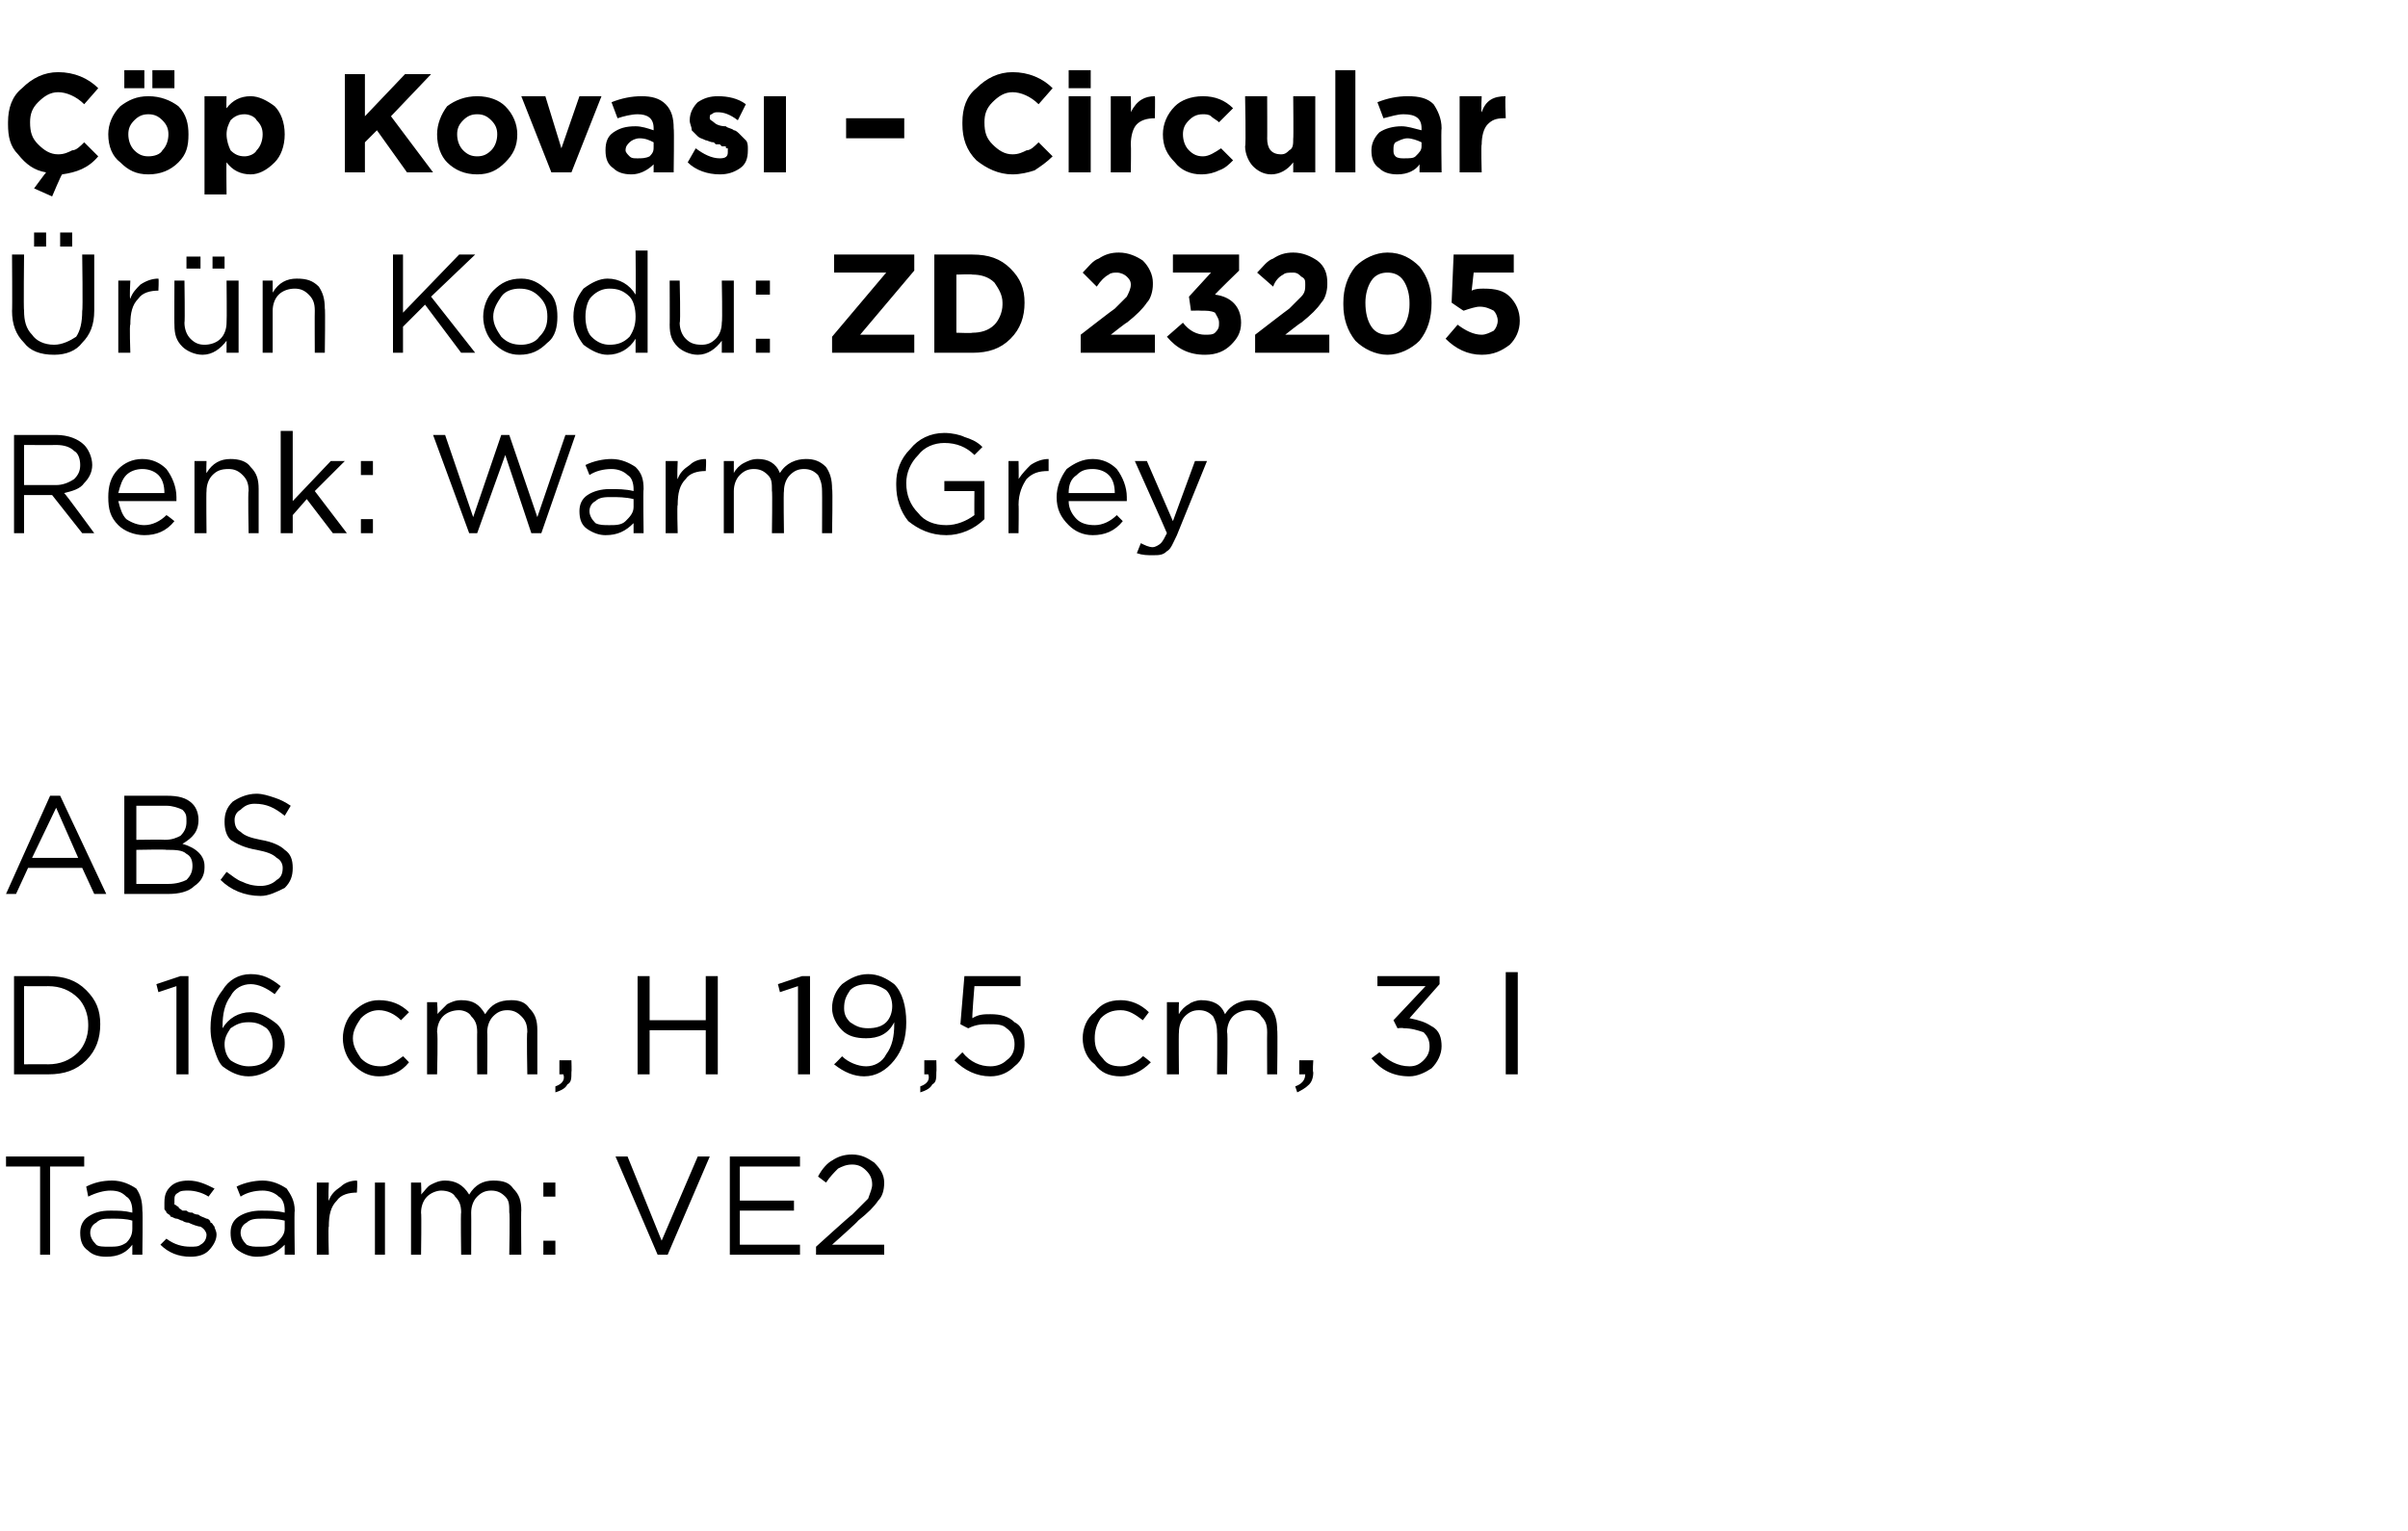 <?xml version="1.0" standalone="no"?><!DOCTYPE svg PUBLIC "-//W3C//DTD SVG 1.1//EN" "http://www.w3.org/Graphics/SVG/1.1/DTD/svg11.dtd"><svg xmlns="http://www.w3.org/2000/svg" version="1.1" width="120.1px" height="76.4px" viewBox="0 -3 120.1 76.4" style="top:-3px">  <desc>p Kovas – Circular r n Kodu: ZD 23205 Renk: Warm Grey ABS D 16 cm, H 19,5 cm, 3 l Tasar m: VE2</desc>  <defs/>  <g id="Polygon384258">    <path d="M 2 59.6 L 2 55.2 L 0.3 55.2 L 0.3 54.7 L 4.2 54.7 L 4.2 55.2 L 2.5 55.2 L 2.5 59.6 L 2 59.6 Z M 6.6 59.1 C 6.3 59.5 5.9 59.7 5.3 59.7 C 4.9 59.7 4.6 59.6 4.4 59.4 C 4.1 59.2 4 58.9 4 58.5 C 4 58.5 4 58.5 4 58.5 C 4 58.2 4.1 57.9 4.4 57.7 C 4.7 57.5 5 57.4 5.5 57.4 C 5.9 57.4 6.2 57.4 6.6 57.5 C 6.6 57.5 6.6 57.4 6.6 57.4 C 6.6 57.1 6.5 56.8 6.3 56.7 C 6.1 56.5 5.9 56.4 5.5 56.4 C 5.2 56.4 4.8 56.5 4.4 56.7 C 4.4 56.7 4.3 56.2 4.3 56.2 C 4.7 56 5.1 55.9 5.6 55.9 C 6.1 55.9 6.5 56.1 6.8 56.3 C 7 56.6 7.1 56.9 7.1 57.4 C 7.13 57.39 7.1 59.6 7.1 59.6 L 6.6 59.6 L 6.6 59.1 C 6.6 59.1 6.62 59.05 6.6 59.1 Z M 5.4 59.2 C 5.8 59.2 6 59.2 6.3 59 C 6.5 58.8 6.6 58.6 6.6 58.3 C 6.6 58.3 6.6 57.9 6.6 57.9 C 6.3 57.8 5.9 57.8 5.6 57.8 C 5.2 57.8 5 57.8 4.8 58 C 4.6 58.1 4.5 58.3 4.5 58.5 C 4.5 58.5 4.5 58.5 4.5 58.5 C 4.5 58.7 4.6 58.9 4.8 59.1 C 4.9 59.2 5.2 59.2 5.4 59.2 Z M 9.5 59.7 C 8.9 59.7 8.4 59.5 8 59.1 C 8 59.1 8.3 58.8 8.3 58.8 C 8.7 59.1 9.1 59.2 9.5 59.2 C 9.7 59.2 9.9 59.2 10 59.1 C 10.2 59 10.3 58.8 10.3 58.6 C 10.3 58.6 10.3 58.6 10.3 58.6 C 10.3 58.5 10.2 58.3 10 58.2 C 9.9 58.2 9.6 58.1 9.4 58 C 9.2 58 9.1 57.9 9.1 57.9 C 9 57.9 8.9 57.8 8.8 57.8 C 8.7 57.8 8.6 57.7 8.5 57.7 C 8.5 57.6 8.4 57.6 8.3 57.5 C 8.3 57.4 8.2 57.4 8.2 57.3 C 8.2 57.2 8.2 57.1 8.2 57 C 8.2 57 8.2 57 8.2 57 C 8.2 56.6 8.3 56.4 8.5 56.2 C 8.7 56 9 55.9 9.4 55.9 C 9.9 55.9 10.3 56.1 10.7 56.3 C 10.7 56.3 10.4 56.7 10.4 56.7 C 10.1 56.5 9.7 56.4 9.4 56.4 C 9.2 56.4 9 56.4 8.9 56.5 C 8.7 56.6 8.7 56.7 8.7 56.9 C 8.7 56.9 8.7 56.9 8.7 56.9 C 8.7 57 8.7 57 8.7 57.1 C 8.8 57.1 8.8 57.2 8.9 57.2 C 8.9 57.3 9 57.3 9.1 57.4 C 9.2 57.4 9.3 57.4 9.3 57.4 C 9.4 57.5 9.5 57.5 9.6 57.5 C 9.7 57.6 9.9 57.6 9.9 57.6 C 10 57.7 10.1 57.7 10.3 57.8 C 10.4 57.8 10.5 57.9 10.5 58 C 10.6 58 10.6 58.1 10.7 58.2 C 10.7 58.3 10.8 58.4 10.8 58.6 C 10.8 58.6 10.8 58.6 10.8 58.6 C 10.8 58.9 10.6 59.2 10.4 59.4 C 10.2 59.6 9.9 59.7 9.5 59.7 Z M 14.2 59.1 C 13.8 59.5 13.4 59.7 12.8 59.7 C 12.5 59.7 12.2 59.6 11.9 59.4 C 11.6 59.2 11.5 58.9 11.5 58.5 C 11.5 58.5 11.5 58.5 11.5 58.5 C 11.5 58.2 11.6 57.9 11.9 57.7 C 12.2 57.5 12.6 57.4 13 57.4 C 13.4 57.4 13.8 57.4 14.2 57.5 C 14.2 57.5 14.2 57.4 14.2 57.4 C 14.2 57.1 14.1 56.8 13.9 56.7 C 13.7 56.5 13.4 56.4 13.1 56.4 C 12.7 56.4 12.3 56.5 12 56.7 C 12 56.7 11.8 56.2 11.8 56.2 C 12.2 56 12.7 55.9 13.1 55.9 C 13.6 55.9 14 56.1 14.3 56.3 C 14.5 56.6 14.7 56.9 14.7 57.4 C 14.67 57.39 14.7 59.6 14.7 59.6 L 14.2 59.6 L 14.2 59.1 C 14.2 59.1 14.15 59.05 14.2 59.1 Z M 12.9 59.2 C 13.3 59.2 13.6 59.2 13.8 59 C 14 58.8 14.2 58.6 14.2 58.3 C 14.2 58.3 14.2 57.9 14.2 57.9 C 13.8 57.8 13.4 57.8 13.1 57.8 C 12.8 57.8 12.5 57.8 12.3 58 C 12.1 58.1 12 58.3 12 58.5 C 12 58.5 12 58.5 12 58.5 C 12 58.7 12.1 58.9 12.3 59.1 C 12.5 59.2 12.7 59.2 12.9 59.2 Z M 15.8 59.6 L 15.8 56 L 16.4 56 C 16.4 56 16.36 56.93 16.4 56.9 C 16.5 56.6 16.7 56.4 17 56.2 C 17.2 56 17.5 55.9 17.8 55.9 C 17.84 55.92 17.8 56.5 17.8 56.5 C 17.8 56.5 17.79 56.5 17.8 56.5 C 17.4 56.5 17 56.6 16.8 56.9 C 16.5 57.2 16.4 57.6 16.4 58.2 C 16.36 58.16 16.4 59.6 16.4 59.6 L 15.8 59.6 Z M 18.7 59.6 L 18.7 56 L 19.2 56 L 19.2 59.6 L 18.7 59.6 Z M 20.5 59.6 L 20.5 56 L 21 56 C 21 56 21.03 56.59 21 56.6 C 21.2 56.4 21.3 56.2 21.5 56.1 C 21.7 56 21.9 55.9 22.2 55.9 C 22.7 55.9 23.1 56.1 23.4 56.6 C 23.7 56.1 24.1 55.9 24.6 55.9 C 25.1 55.9 25.4 56 25.6 56.3 C 25.9 56.6 26 56.9 26 57.4 C 25.98 57.36 26 59.6 26 59.6 L 25.4 59.6 C 25.4 59.6 25.44 57.49 25.4 57.5 C 25.4 57.1 25.4 56.9 25.2 56.7 C 25 56.5 24.8 56.4 24.5 56.4 C 24.2 56.4 24 56.5 23.8 56.7 C 23.6 56.9 23.5 57.2 23.5 57.5 C 23.51 57.51 23.5 59.6 23.5 59.6 L 23 59.6 C 23 59.6 22.97 57.47 23 57.5 C 23 57.1 22.9 56.9 22.7 56.7 C 22.6 56.5 22.3 56.4 22 56.4 C 21.8 56.4 21.5 56.5 21.3 56.7 C 21.1 56.9 21 57.2 21 57.5 C 21.03 57.53 21 59.6 21 59.6 L 20.5 59.6 Z M 27.1 56.7 L 27.1 56 L 27.7 56 L 27.7 56.7 L 27.1 56.7 Z M 27.1 59.6 L 27.1 58.9 L 27.7 58.9 L 27.7 59.6 L 27.1 59.6 Z M 32.8 59.6 L 30.7 54.7 L 31.3 54.7 L 33 58.9 L 34.8 54.7 L 35.4 54.7 L 33.3 59.6 L 32.8 59.6 Z M 36.4 59.6 L 36.4 54.7 L 39.9 54.7 L 39.9 55.2 L 36.9 55.2 L 36.9 56.9 L 39.6 56.9 L 39.6 57.4 L 36.9 57.4 L 36.9 59.1 L 39.9 59.1 L 39.9 59.6 L 36.4 59.6 Z M 40.7 59.6 L 40.7 59.2 C 40.7 59.2 42.46 57.6 42.5 57.6 C 42.8 57.3 43.1 57 43.3 56.8 C 43.4 56.5 43.5 56.3 43.5 56.1 C 43.5 55.8 43.4 55.6 43.2 55.4 C 43 55.2 42.8 55.1 42.5 55.1 C 42.2 55.1 42 55.2 41.8 55.3 C 41.6 55.5 41.4 55.7 41.2 56 C 41.2 56 40.8 55.7 40.8 55.7 C 41 55.3 41.3 55 41.5 54.9 C 41.8 54.7 42.1 54.6 42.5 54.6 C 43 54.6 43.3 54.8 43.6 55 C 43.9 55.3 44.1 55.6 44.1 56 C 44.1 56 44.1 56 44.1 56 C 44.1 56.4 44 56.7 43.8 56.9 C 43.6 57.2 43.3 57.5 42.8 57.9 C 42.82 57.93 41.5 59.1 41.5 59.1 L 44.1 59.1 L 44.1 59.6 L 40.7 59.6 Z " stroke="none" fill="#000"/>  </g>  <g id="Polygon384257">    <path d="M 0.7 50.6 L 0.7 45.7 C 0.7 45.7 2.39 45.7 2.4 45.7 C 3.2 45.7 3.8 45.9 4.3 46.4 C 4.8 46.9 5 47.4 5 48.1 C 5 48.1 5 48.1 5 48.1 C 5 48.8 4.8 49.4 4.3 49.9 C 3.8 50.4 3.2 50.6 2.4 50.6 C 2.39 50.6 0.7 50.6 0.7 50.6 Z M 2.4 46.2 C 2.39 46.21 1.2 46.2 1.2 46.2 L 1.2 50.1 C 1.2 50.1 2.39 50.09 2.4 50.1 C 3 50.1 3.5 49.9 3.9 49.5 C 4.2 49.2 4.4 48.7 4.4 48.2 C 4.4 48.2 4.4 48.1 4.4 48.1 C 4.4 47.6 4.2 47.1 3.9 46.8 C 3.5 46.4 3 46.2 2.4 46.2 Z M 8.8 50.6 L 8.8 46.2 L 7.9 46.5 L 7.8 46.1 L 9 45.7 L 9.4 45.7 L 9.4 50.6 L 8.8 50.6 Z M 12.4 50.7 C 11.9 50.7 11.5 50.5 11.1 50.2 C 10.9 50 10.8 49.7 10.7 49.4 C 10.6 49.1 10.5 48.8 10.5 48.3 C 10.5 48.3 10.5 48.3 10.5 48.3 C 10.5 47.5 10.7 46.9 11.1 46.4 C 11.4 45.9 11.9 45.6 12.5 45.6 C 13.1 45.6 13.5 45.8 14 46.2 C 14 46.2 13.7 46.6 13.7 46.6 C 13.3 46.3 12.9 46.1 12.5 46.1 C 12.1 46.1 11.7 46.3 11.5 46.7 C 11.2 47.1 11.1 47.6 11.1 48.2 C 11.1 48.2 11.1 48.3 11.1 48.3 C 11.4 47.8 11.9 47.5 12.5 47.5 C 12.9 47.5 13.3 47.7 13.7 48 C 14 48.2 14.2 48.6 14.2 49 C 14.2 49 14.2 49.1 14.2 49.1 C 14.2 49.5 14 49.9 13.7 50.2 C 13.3 50.5 12.9 50.7 12.4 50.7 Z M 12.4 50.2 C 12.8 50.2 13.1 50.1 13.3 49.9 C 13.5 49.7 13.6 49.4 13.6 49.1 C 13.6 49.1 13.6 49.1 13.6 49.1 C 13.6 48.8 13.5 48.5 13.3 48.3 C 13 48.1 12.8 48 12.4 48 C 12 48 11.8 48.1 11.5 48.3 C 11.3 48.6 11.2 48.8 11.2 49.1 C 11.2 49.1 11.2 49.1 11.2 49.1 C 11.2 49.4 11.3 49.7 11.5 49.9 C 11.8 50.1 12.1 50.2 12.4 50.2 Z M 20.4 50 C 20 50.5 19.5 50.7 18.9 50.7 C 18.4 50.7 18 50.5 17.6 50.1 C 17.3 49.8 17.1 49.3 17.1 48.8 C 17.1 48.8 17.1 48.8 17.1 48.8 C 17.1 48.3 17.3 47.8 17.6 47.5 C 18 47.1 18.4 46.9 18.9 46.9 C 19.5 46.9 20 47.1 20.4 47.5 C 20.4 47.5 20 47.9 20 47.9 C 19.7 47.6 19.3 47.4 18.9 47.4 C 18.6 47.4 18.3 47.5 18 47.8 C 17.8 48.1 17.6 48.4 17.6 48.8 C 17.6 48.8 17.6 48.8 17.6 48.8 C 17.6 49.2 17.8 49.5 18 49.8 C 18.3 50.1 18.6 50.2 19 50.2 C 19.4 50.2 19.7 50 20.1 49.7 C 20.08 49.66 20.4 50 20.4 50 C 20.4 50 20.42 49.98 20.4 50 Z M 21.3 50.6 L 21.3 47 L 21.8 47 C 21.8 47 21.85 47.59 21.8 47.6 C 22 47.4 22.2 47.2 22.3 47.1 C 22.5 47 22.7 46.9 23 46.9 C 23.6 46.9 23.9 47.1 24.2 47.6 C 24.5 47.1 24.9 46.9 25.5 46.9 C 25.9 46.9 26.2 47 26.4 47.3 C 26.7 47.6 26.8 47.9 26.8 48.4 C 26.8 48.36 26.8 50.6 26.8 50.6 L 26.3 50.6 C 26.3 50.6 26.26 48.49 26.3 48.5 C 26.3 48.1 26.2 47.9 26 47.7 C 25.8 47.5 25.6 47.4 25.3 47.4 C 25 47.4 24.8 47.5 24.6 47.7 C 24.4 47.9 24.3 48.2 24.3 48.5 C 24.32 48.51 24.3 50.6 24.3 50.6 L 23.8 50.6 C 23.8 50.6 23.79 48.47 23.8 48.5 C 23.8 48.1 23.7 47.9 23.5 47.7 C 23.4 47.5 23.1 47.4 22.9 47.4 C 22.6 47.4 22.3 47.5 22.1 47.7 C 21.9 47.9 21.8 48.2 21.8 48.5 C 21.85 48.53 21.8 50.6 21.8 50.6 L 21.3 50.6 Z M 27.7 51.5 C 27.7 51.5 27.7 51.2 27.7 51.2 C 28 51.1 28.2 50.9 28.1 50.6 C 28.13 50.6 27.9 50.6 27.9 50.6 L 27.9 49.9 L 28.5 49.9 C 28.5 49.9 28.52 50.49 28.5 50.5 C 28.5 50.8 28.5 51 28.3 51.1 C 28.2 51.3 28 51.4 27.7 51.5 Z M 31.8 50.6 L 31.8 45.7 L 32.4 45.7 L 32.4 47.9 L 35.2 47.9 L 35.2 45.7 L 35.8 45.7 L 35.8 50.6 L 35.2 50.6 L 35.2 48.4 L 32.4 48.4 L 32.4 50.6 L 31.8 50.6 Z M 39.8 50.6 L 39.8 46.2 L 38.9 46.5 L 38.8 46.1 L 40 45.7 L 40.4 45.7 L 40.4 50.6 L 39.8 50.6 Z M 42 49.7 C 42.3 50 42.8 50.2 43.2 50.2 C 43.6 50.2 44 50 44.2 49.6 C 44.5 49.2 44.6 48.7 44.6 48.1 C 44.6 48.1 44.6 48 44.6 48 C 44.3 48.6 43.8 48.8 43.2 48.8 C 42.7 48.8 42.3 48.7 42 48.4 C 41.7 48.1 41.5 47.7 41.5 47.3 C 41.5 47.3 41.5 47.3 41.5 47.3 C 41.5 46.8 41.7 46.4 42 46.1 C 42.4 45.8 42.8 45.6 43.3 45.6 C 43.8 45.6 44.2 45.8 44.6 46.1 C 45 46.5 45.2 47.2 45.2 48 C 45.2 48 45.2 48 45.2 48 C 45.2 48.8 45 49.4 44.6 49.9 C 44.2 50.4 43.7 50.7 43.1 50.7 C 42.6 50.7 42.1 50.5 41.6 50.1 C 41.64 50.08 42 49.7 42 49.7 C 42 49.7 41.96 49.65 42 49.7 Z M 43.3 48.3 C 43.7 48.3 44 48.2 44.2 48 C 44.4 47.8 44.5 47.5 44.5 47.2 C 44.5 47.2 44.5 47.2 44.5 47.2 C 44.5 46.9 44.4 46.6 44.2 46.4 C 43.9 46.2 43.6 46.1 43.3 46.1 C 42.9 46.1 42.6 46.2 42.4 46.4 C 42.2 46.7 42.1 46.9 42.1 47.3 C 42.1 47.3 42.1 47.3 42.1 47.3 C 42.1 47.6 42.2 47.8 42.4 48 C 42.7 48.2 42.9 48.3 43.3 48.3 Z M 45.9 51.5 C 45.9 51.5 45.9 51.2 45.9 51.2 C 46.2 51.1 46.4 50.9 46.3 50.6 C 46.33 50.6 46.1 50.6 46.1 50.6 L 46.1 49.9 L 46.7 49.9 C 46.7 49.9 46.72 50.49 46.7 50.5 C 46.7 50.8 46.7 51 46.5 51.1 C 46.4 51.3 46.2 51.4 45.9 51.5 Z M 49.4 50.7 C 48.7 50.7 48.1 50.4 47.6 49.9 C 47.6 49.9 48 49.5 48 49.5 C 48.4 50 48.9 50.2 49.4 50.2 C 49.7 50.2 50 50.1 50.2 49.9 C 50.5 49.7 50.6 49.4 50.6 49.1 C 50.6 49.1 50.6 49.1 50.6 49.1 C 50.6 48.8 50.5 48.5 50.2 48.3 C 50 48.1 49.7 48.1 49.3 48.1 C 49 48.1 48.7 48.1 48.3 48.3 C 48.32 48.33 47.9 48.1 47.9 48.1 L 48.1 45.7 L 50.9 45.7 L 50.9 46.2 L 48.6 46.2 C 48.6 46.2 48.47 47.78 48.5 47.8 C 48.8 47.6 49.1 47.6 49.4 47.6 C 49.9 47.6 50.3 47.7 50.6 48 C 51 48.2 51.1 48.6 51.1 49.1 C 51.1 49.1 51.1 49.1 51.1 49.1 C 51.1 49.5 51 49.9 50.6 50.2 C 50.3 50.5 49.9 50.7 49.4 50.7 Z M 57.4 50 C 56.9 50.5 56.4 50.7 55.9 50.7 C 55.3 50.7 54.9 50.5 54.6 50.1 C 54.2 49.8 54 49.3 54 48.8 C 54 48.8 54 48.8 54 48.8 C 54 48.3 54.2 47.8 54.6 47.5 C 54.9 47.1 55.3 46.9 55.9 46.9 C 56.4 46.9 56.9 47.1 57.3 47.5 C 57.3 47.5 57 47.9 57 47.9 C 56.6 47.6 56.3 47.4 55.9 47.4 C 55.5 47.4 55.2 47.5 54.9 47.8 C 54.7 48.1 54.6 48.4 54.6 48.8 C 54.6 48.8 54.6 48.8 54.6 48.8 C 54.6 49.2 54.7 49.5 55 49.8 C 55.2 50.1 55.5 50.2 55.9 50.2 C 56.3 50.2 56.7 50 57 49.7 C 57.01 49.66 57.4 50 57.4 50 C 57.4 50 57.35 49.98 57.4 50 Z M 58.2 50.6 L 58.2 47 L 58.8 47 C 58.8 47 58.78 47.59 58.8 47.6 C 58.9 47.4 59.1 47.2 59.3 47.1 C 59.4 47 59.7 46.9 59.9 46.9 C 60.5 46.9 60.9 47.1 61.1 47.6 C 61.4 47.1 61.9 46.9 62.4 46.9 C 62.8 46.9 63.1 47 63.4 47.3 C 63.6 47.6 63.7 47.9 63.7 48.4 C 63.73 48.36 63.7 50.6 63.7 50.6 L 63.2 50.6 C 63.2 50.6 63.19 48.49 63.2 48.5 C 63.2 48.1 63.1 47.9 62.9 47.7 C 62.8 47.5 62.5 47.4 62.3 47.4 C 62 47.4 61.7 47.5 61.5 47.7 C 61.3 47.9 61.2 48.2 61.2 48.5 C 61.25 48.51 61.2 50.6 61.2 50.6 L 60.7 50.6 C 60.7 50.6 60.72 48.47 60.7 48.5 C 60.7 48.1 60.6 47.9 60.5 47.7 C 60.3 47.5 60.1 47.4 59.8 47.4 C 59.5 47.4 59.3 47.5 59.1 47.7 C 58.9 47.9 58.8 48.2 58.8 48.5 C 58.78 48.53 58.8 50.6 58.8 50.6 L 58.2 50.6 Z M 64.7 51.5 C 64.7 51.5 64.6 51.2 64.6 51.2 C 64.9 51.1 65.1 50.9 65.1 50.6 C 65.06 50.6 64.8 50.6 64.8 50.6 L 64.8 49.9 L 65.5 49.9 C 65.5 49.9 65.46 50.49 65.5 50.5 C 65.5 50.8 65.4 51 65.3 51.1 C 65.1 51.3 64.9 51.4 64.7 51.5 Z M 70.3 50.7 C 69.5 50.7 68.9 50.4 68.4 49.8 C 68.4 49.8 68.8 49.5 68.8 49.5 C 69.2 49.9 69.7 50.2 70.3 50.2 C 70.6 50.2 70.8 50.1 71 49.9 C 71.2 49.7 71.3 49.5 71.3 49.2 C 71.3 49.2 71.3 49.2 71.3 49.2 C 71.3 48.9 71.2 48.7 71 48.5 C 70.7 48.4 70.4 48.3 70 48.3 C 69.97 48.27 69.7 48.3 69.7 48.3 L 69.5 47.9 L 71.1 46.2 L 68.7 46.2 L 68.7 45.7 L 71.8 45.7 L 71.8 46.1 C 71.8 46.1 70.29 47.81 70.3 47.8 C 70.8 47.9 71.1 48 71.4 48.2 C 71.8 48.4 71.9 48.8 71.9 49.2 C 71.9 49.2 71.9 49.2 71.9 49.2 C 71.9 49.6 71.7 50 71.4 50.3 C 71.1 50.5 70.7 50.7 70.3 50.7 Z M 75.1 50.6 L 75.1 45.5 L 75.7 45.5 L 75.7 50.6 L 75.1 50.6 Z " stroke="none" fill="#000"/>  </g>  <g id="Polygon384256">    <path d="M 0.3 41.6 L 2.5 36.7 L 3 36.7 L 5.3 41.6 L 4.7 41.6 L 4.1 40.3 L 1.4 40.3 L 0.8 41.6 L 0.3 41.6 Z M 1.6 39.8 L 3.9 39.8 L 2.8 37.3 L 1.6 39.8 Z M 6.2 41.6 L 6.2 36.7 C 6.2 36.7 8.31 36.7 8.3 36.7 C 8.9 36.7 9.3 36.8 9.6 37.1 C 9.8 37.3 9.9 37.6 9.9 37.9 C 9.9 37.9 9.9 37.9 9.9 37.9 C 9.9 38.5 9.6 38.8 9.1 39.1 C 9.8 39.3 10.2 39.7 10.2 40.2 C 10.2 40.2 10.2 40.3 10.2 40.3 C 10.2 40.7 10 41 9.7 41.2 C 9.4 41.5 8.9 41.6 8.4 41.6 C 8.4 41.6 6.2 41.6 6.2 41.6 Z M 9.3 38 C 9.3 38 9.3 38 9.3 38 C 9.3 37.7 9.3 37.6 9.1 37.4 C 8.9 37.3 8.6 37.2 8.3 37.2 C 8.26 37.2 6.8 37.2 6.8 37.2 L 6.8 38.9 C 6.8 38.9 8.22 38.88 8.2 38.9 C 8.6 38.9 8.8 38.8 9 38.7 C 9.2 38.5 9.3 38.3 9.3 38 Z M 9.6 40.2 C 9.6 40.2 9.6 40.2 9.6 40.2 C 9.6 39.9 9.5 39.7 9.3 39.6 C 9.1 39.4 8.7 39.4 8.3 39.4 C 8.32 39.37 6.8 39.4 6.8 39.4 L 6.8 41.1 C 6.8 41.1 8.41 41.1 8.4 41.1 C 8.8 41.1 9.1 41 9.3 40.9 C 9.5 40.7 9.6 40.5 9.6 40.2 Z M 13 41.7 C 12.2 41.7 11.5 41.4 11 40.9 C 11 40.9 11.3 40.5 11.3 40.5 C 11.6 40.7 11.8 40.9 12.1 41 C 12.3 41.1 12.6 41.2 13 41.2 C 13.3 41.2 13.6 41.1 13.8 40.9 C 14 40.8 14.1 40.6 14.1 40.3 C 14.1 40.3 14.1 40.3 14.1 40.3 C 14.1 40.1 14 39.9 13.8 39.8 C 13.6 39.6 13.3 39.5 12.8 39.4 C 12.2 39.3 11.8 39.1 11.5 38.9 C 11.3 38.7 11.2 38.4 11.2 38 C 11.2 38 11.2 38 11.2 38 C 11.2 37.6 11.3 37.3 11.6 37 C 11.9 36.8 12.3 36.6 12.8 36.6 C 13.1 36.6 13.4 36.7 13.7 36.8 C 14 36.9 14.2 37 14.5 37.2 C 14.5 37.2 14.2 37.7 14.2 37.7 C 13.7 37.3 13.3 37.1 12.7 37.1 C 12.4 37.1 12.2 37.2 12 37.4 C 11.8 37.5 11.7 37.7 11.7 37.9 C 11.7 37.9 11.7 37.9 11.7 37.9 C 11.7 38.2 11.8 38.4 12 38.5 C 12.2 38.7 12.5 38.8 13 38.9 C 13.6 39 14 39.2 14.2 39.4 C 14.5 39.6 14.6 39.9 14.6 40.3 C 14.6 40.3 14.6 40.3 14.6 40.3 C 14.6 40.7 14.5 41 14.2 41.3 C 13.8 41.5 13.4 41.7 13 41.7 Z " stroke="none" fill="#000"/>  </g>  <g id="Polygon384255">    <path d="M 0.7 23.6 L 0.7 18.7 C 0.7 18.7 2.8 18.7 2.8 18.7 C 3.4 18.7 3.9 18.9 4.2 19.2 C 4.4 19.4 4.6 19.8 4.6 20.2 C 4.6 20.2 4.6 20.2 4.6 20.2 C 4.6 20.6 4.4 20.9 4.2 21.1 C 4 21.4 3.6 21.5 3.2 21.6 C 3.24 21.6 4.7 23.6 4.7 23.6 L 4.1 23.6 L 2.6 21.7 L 1.2 21.7 L 1.2 23.6 L 0.7 23.6 Z M 1.2 21.2 C 1.2 21.2 2.75 21.2 2.8 21.2 C 3.1 21.2 3.4 21.1 3.7 20.9 C 3.9 20.7 4 20.5 4 20.2 C 4 20.2 4 20.2 4 20.2 C 4 19.9 3.9 19.6 3.7 19.5 C 3.5 19.3 3.2 19.2 2.8 19.2 C 2.76 19.21 1.2 19.2 1.2 19.2 L 1.2 21.2 Z M 8.7 23 C 8.3 23.5 7.8 23.7 7.2 23.7 C 6.7 23.7 6.2 23.5 5.9 23.2 C 5.5 22.8 5.4 22.4 5.4 21.8 C 5.4 21.8 5.4 21.8 5.4 21.8 C 5.4 21.3 5.5 20.8 5.9 20.4 C 6.2 20.1 6.6 19.9 7.1 19.9 C 7.6 19.9 8 20.1 8.3 20.4 C 8.6 20.8 8.8 21.3 8.8 21.8 C 8.8 21.9 8.8 21.9 8.8 22 C 8.8 22 5.9 22 5.9 22 C 6 22.4 6.1 22.7 6.3 22.9 C 6.6 23.1 6.9 23.2 7.2 23.2 C 7.6 23.2 8 23 8.3 22.7 C 8.33 22.7 8.7 23 8.7 23 C 8.7 23 8.67 23 8.7 23 Z M 5.9 21.6 C 5.9 21.6 8.2 21.6 8.2 21.6 C 8.2 21.2 8.1 20.9 7.9 20.7 C 7.7 20.5 7.4 20.4 7.1 20.4 C 6.8 20.4 6.5 20.5 6.3 20.7 C 6.1 20.9 6 21.2 5.9 21.6 Z M 9.7 23.6 L 9.7 20 L 10.3 20 C 10.3 20 10.28 20.61 10.3 20.6 C 10.6 20.1 11 19.9 11.5 19.9 C 11.9 19.9 12.3 20 12.5 20.3 C 12.8 20.6 12.9 20.9 12.9 21.4 C 12.9 21.35 12.9 23.6 12.9 23.6 L 12.4 23.6 C 12.4 23.6 12.36 21.49 12.4 21.5 C 12.4 21.1 12.3 20.9 12.1 20.7 C 11.9 20.5 11.7 20.4 11.4 20.4 C 11 20.4 10.8 20.5 10.6 20.7 C 10.4 20.9 10.3 21.2 10.3 21.5 C 10.28 21.53 10.3 23.6 10.3 23.6 L 9.7 23.6 Z M 14 23.6 L 14 18.5 L 14.6 18.5 L 14.6 22 L 16.5 20 L 17.2 20 L 15.7 21.5 L 17.3 23.6 L 16.6 23.6 L 15.3 21.9 L 14.6 22.7 L 14.6 23.6 L 14 23.6 Z M 18 20.7 L 18 20 L 18.6 20 L 18.6 20.7 L 18 20.7 Z M 18 23.6 L 18 22.9 L 18.6 22.9 L 18.6 23.6 L 18 23.6 Z M 23.4 23.6 L 21.6 18.7 L 22.2 18.7 L 23.6 22.8 L 25 18.7 L 25.4 18.7 L 26.8 22.8 L 28.2 18.7 L 28.7 18.7 L 27 23.6 L 26.5 23.6 L 25.2 19.7 L 23.8 23.6 L 23.4 23.6 Z M 31.6 23.1 C 31.2 23.5 30.8 23.7 30.2 23.7 C 29.9 23.7 29.6 23.6 29.3 23.4 C 29 23.2 28.9 22.9 28.9 22.5 C 28.9 22.5 28.9 22.5 28.9 22.5 C 28.9 22.2 29 21.9 29.3 21.7 C 29.6 21.5 30 21.4 30.4 21.4 C 30.8 21.4 31.2 21.4 31.6 21.5 C 31.6 21.5 31.6 21.4 31.6 21.4 C 31.6 21.1 31.5 20.8 31.3 20.7 C 31.1 20.5 30.8 20.4 30.5 20.4 C 30.1 20.4 29.7 20.5 29.4 20.7 C 29.4 20.7 29.2 20.2 29.2 20.2 C 29.6 20 30.1 19.9 30.5 19.9 C 31 19.9 31.4 20.1 31.7 20.3 C 32 20.6 32.1 20.9 32.1 21.4 C 32.07 21.39 32.1 23.6 32.1 23.6 L 31.6 23.6 L 31.6 23.1 C 31.6 23.1 31.56 23.05 31.6 23.1 Z M 30.4 23.2 C 30.7 23.2 31 23.2 31.2 23 C 31.4 22.8 31.6 22.6 31.6 22.3 C 31.6 22.3 31.6 21.9 31.6 21.9 C 31.2 21.8 30.8 21.8 30.5 21.8 C 30.2 21.8 29.9 21.8 29.7 22 C 29.5 22.1 29.4 22.3 29.4 22.5 C 29.4 22.5 29.4 22.5 29.4 22.5 C 29.4 22.7 29.5 22.9 29.7 23.1 C 29.9 23.2 30.1 23.2 30.4 23.2 Z M 33.2 23.6 L 33.2 20 L 33.8 20 C 33.8 20 33.76 20.93 33.8 20.9 C 33.9 20.6 34.1 20.4 34.4 20.2 C 34.6 20 34.9 19.9 35.2 19.9 C 35.24 19.92 35.2 20.5 35.2 20.5 C 35.2 20.5 35.2 20.5 35.2 20.5 C 34.8 20.5 34.4 20.6 34.2 20.9 C 33.9 21.2 33.8 21.6 33.8 22.2 C 33.76 22.16 33.8 23.6 33.8 23.6 L 33.2 23.6 Z M 36.1 23.6 L 36.1 20 L 36.6 20 C 36.6 20 36.6 20.59 36.6 20.6 C 36.7 20.4 36.9 20.2 37.1 20.1 C 37.3 20 37.5 19.9 37.8 19.9 C 38.3 19.9 38.7 20.1 38.9 20.6 C 39.2 20.1 39.7 19.9 40.2 19.9 C 40.6 19.9 40.9 20 41.2 20.3 C 41.4 20.6 41.5 20.9 41.5 21.4 C 41.54 21.36 41.5 23.6 41.5 23.6 L 41 23.6 C 41 23.6 41.01 21.49 41 21.5 C 41 21.1 40.9 20.9 40.8 20.7 C 40.6 20.5 40.4 20.4 40.1 20.4 C 39.8 20.4 39.6 20.5 39.4 20.7 C 39.2 20.9 39.1 21.2 39.1 21.5 C 39.07 21.51 39.1 23.6 39.1 23.6 L 38.5 23.6 C 38.5 23.6 38.53 21.47 38.5 21.5 C 38.5 21.1 38.5 20.9 38.3 20.7 C 38.1 20.5 37.9 20.4 37.6 20.4 C 37.3 20.4 37.1 20.5 36.9 20.7 C 36.7 20.9 36.6 21.2 36.6 21.5 C 36.6 21.53 36.6 23.6 36.6 23.6 L 36.1 23.6 Z M 49.1 22.9 C 48.6 23.4 47.9 23.7 47.2 23.7 C 46.4 23.7 45.8 23.4 45.3 23 C 44.9 22.5 44.7 21.9 44.7 21.2 C 44.7 21.2 44.7 21.1 44.7 21.1 C 44.7 20.5 44.9 19.9 45.4 19.4 C 45.8 18.9 46.4 18.6 47.1 18.6 C 47.5 18.6 47.9 18.7 48.1 18.8 C 48.4 18.9 48.7 19 49 19.3 C 49 19.3 48.6 19.7 48.6 19.7 C 48.2 19.3 47.7 19.1 47.1 19.1 C 46.6 19.1 46.1 19.3 45.8 19.7 C 45.4 20.1 45.2 20.6 45.2 21.1 C 45.2 21.1 45.2 21.1 45.2 21.1 C 45.2 21.7 45.4 22.2 45.8 22.6 C 46.1 23 46.6 23.2 47.2 23.2 C 47.7 23.2 48.2 23 48.6 22.7 C 48.59 22.7 48.6 21.5 48.6 21.5 L 47.1 21.5 L 47.1 21 L 49.1 21 L 49.1 22.9 C 49.1 22.9 49.13 22.93 49.1 22.9 Z M 50.3 23.6 L 50.3 20 L 50.8 20 C 50.8 20 50.82 20.93 50.8 20.9 C 51 20.6 51.2 20.4 51.4 20.2 C 51.7 20 52 19.9 52.3 19.9 C 52.3 19.92 52.3 20.5 52.3 20.5 C 52.3 20.5 52.25 20.5 52.3 20.5 C 51.8 20.5 51.5 20.6 51.2 20.9 C 51 21.2 50.8 21.6 50.8 22.2 C 50.82 22.16 50.8 23.6 50.8 23.6 L 50.3 23.6 Z M 56 23 C 55.6 23.5 55.1 23.7 54.5 23.7 C 54 23.7 53.6 23.5 53.3 23.2 C 52.9 22.8 52.7 22.4 52.7 21.8 C 52.7 21.8 52.7 21.8 52.7 21.8 C 52.7 21.3 52.9 20.8 53.2 20.4 C 53.6 20.1 54 19.9 54.5 19.9 C 55 19.9 55.4 20.1 55.7 20.4 C 56 20.8 56.2 21.3 56.2 21.8 C 56.2 21.9 56.2 21.9 56.2 22 C 56.2 22 53.3 22 53.3 22 C 53.3 22.4 53.5 22.7 53.7 22.9 C 53.9 23.1 54.2 23.2 54.6 23.2 C 55 23.2 55.4 23 55.7 22.7 C 55.7 22.7 56 23 56 23 C 56 23 56.03 23 56 23 Z M 53.3 21.6 C 53.3 21.6 55.6 21.6 55.6 21.6 C 55.6 21.2 55.5 20.9 55.3 20.7 C 55.1 20.5 54.8 20.4 54.5 20.4 C 54.1 20.4 53.9 20.5 53.7 20.7 C 53.4 20.9 53.3 21.2 53.3 21.6 Z M 58.5 23 L 59.6 20 L 60.2 20 C 60.2 20 58.69 23.72 58.7 23.7 C 58.5 24.1 58.4 24.4 58.2 24.5 C 58 24.7 57.8 24.7 57.5 24.7 C 57.2 24.7 57 24.7 56.7 24.6 C 56.7 24.6 56.9 24.1 56.9 24.1 C 57.1 24.2 57.3 24.3 57.5 24.3 C 57.6 24.3 57.8 24.2 57.9 24.1 C 58 24 58.1 23.8 58.2 23.6 C 58.21 23.59 56.6 20 56.6 20 L 57.2 20 L 58.5 23 Z " stroke="none" fill="#000"/>  </g>  <g id="Polygon384254">    <path d="M 3 9.3 L 3 8.6 L 3.6 8.6 L 3.6 9.3 L 3 9.3 Z M 1.7 9.3 L 1.7 8.6 L 2.3 8.6 L 2.3 9.3 L 1.7 9.3 Z M 2.7 14.7 C 2 14.7 1.5 14.5 1.2 14.1 C 0.8 13.7 0.6 13.2 0.6 12.5 C 0.62 12.55 0.6 9.7 0.6 9.7 L 1.2 9.7 C 1.2 9.7 1.17 12.51 1.2 12.5 C 1.2 13 1.3 13.4 1.6 13.7 C 1.8 14 2.2 14.2 2.7 14.2 C 3.1 14.2 3.5 14 3.8 13.8 C 4 13.5 4.1 13.1 4.1 12.5 C 4.14 12.55 4.1 9.7 4.1 9.7 L 4.7 9.7 C 4.7 9.7 4.7 12.51 4.7 12.5 C 4.7 13.2 4.5 13.7 4.1 14.1 C 3.8 14.5 3.3 14.7 2.7 14.7 Z M 5.9 14.6 L 5.9 11 L 6.5 11 C 6.5 11 6.45 11.93 6.5 11.9 C 6.6 11.6 6.8 11.4 7 11.2 C 7.3 11 7.6 10.9 7.9 10.9 C 7.93 10.92 7.9 11.5 7.9 11.5 C 7.9 11.5 7.89 11.5 7.9 11.5 C 7.5 11.5 7.1 11.6 6.9 11.9 C 6.6 12.2 6.5 12.6 6.5 13.2 C 6.45 13.16 6.5 14.6 6.5 14.6 L 5.9 14.6 Z M 10.6 10.4 L 10.6 9.8 L 11.2 9.8 L 11.2 10.4 L 10.6 10.4 Z M 9.3 10.4 L 9.3 9.8 L 10 9.8 L 10 10.4 L 9.3 10.4 Z M 11.3 14 C 11 14.4 10.6 14.7 10.1 14.7 C 9.7 14.7 9.3 14.5 9.1 14.3 C 8.8 14 8.7 13.7 8.7 13.2 C 8.69 13.23 8.7 11 8.7 11 L 9.2 11 C 9.2 11 9.23 13.09 9.2 13.1 C 9.2 13.4 9.3 13.7 9.5 13.9 C 9.7 14.1 9.9 14.2 10.2 14.2 C 10.5 14.2 10.8 14.1 11 13.9 C 11.2 13.7 11.3 13.4 11.3 13.1 C 11.32 13.05 11.3 11 11.3 11 L 11.9 11 L 11.9 14.6 L 11.3 14.6 L 11.3 14 C 11.3 14 11.32 13.97 11.3 14 Z M 13.1 14.6 L 13.1 11 L 13.6 11 C 13.6 11 13.6 11.61 13.6 11.6 C 13.9 11.1 14.3 10.9 14.8 10.9 C 15.3 10.9 15.6 11 15.9 11.3 C 16.1 11.6 16.2 11.9 16.2 12.4 C 16.23 12.35 16.2 14.6 16.2 14.6 L 15.7 14.6 C 15.7 14.6 15.69 12.49 15.7 12.5 C 15.7 12.1 15.6 11.9 15.4 11.7 C 15.2 11.5 15 11.4 14.7 11.4 C 14.4 11.4 14.1 11.5 13.9 11.7 C 13.7 11.9 13.6 12.2 13.6 12.5 C 13.6 12.53 13.6 14.6 13.6 14.6 L 13.1 14.6 Z M 19.6 14.6 L 19.6 9.7 L 20.1 9.7 L 20.1 12.6 L 22.9 9.7 L 23.7 9.7 L 21.5 11.8 L 23.7 14.6 L 23 14.6 L 21.2 12.2 L 20.1 13.3 L 20.1 14.6 L 19.6 14.6 Z M 25.9 14.7 C 25.4 14.7 25 14.5 24.6 14.1 C 24.3 13.8 24.1 13.3 24.1 12.8 C 24.1 12.8 24.1 12.8 24.1 12.8 C 24.1 12.3 24.3 11.8 24.6 11.5 C 25 11.1 25.4 10.9 26 10.9 C 26.5 10.9 26.9 11.1 27.3 11.5 C 27.7 11.8 27.8 12.3 27.8 12.8 C 27.8 12.8 27.8 12.8 27.8 12.8 C 27.8 13.3 27.7 13.8 27.3 14.1 C 26.9 14.5 26.5 14.7 25.9 14.7 Z M 26 14.2 C 26.3 14.2 26.7 14.1 26.9 13.8 C 27.2 13.5 27.3 13.2 27.3 12.8 C 27.3 12.8 27.3 12.8 27.3 12.8 C 27.3 12.4 27.2 12.1 26.9 11.8 C 26.6 11.5 26.3 11.4 25.9 11.4 C 25.6 11.4 25.2 11.5 25 11.8 C 24.8 12.1 24.6 12.4 24.6 12.8 C 24.6 12.8 24.6 12.8 24.6 12.8 C 24.6 13.2 24.8 13.5 25 13.8 C 25.3 14.1 25.6 14.2 26 14.2 Z M 31.7 13.9 C 31.4 14.4 30.9 14.7 30.3 14.7 C 29.9 14.7 29.5 14.5 29.1 14.2 C 28.8 13.8 28.6 13.4 28.6 12.8 C 28.6 12.8 28.6 12.8 28.6 12.8 C 28.6 12.2 28.8 11.8 29.1 11.4 C 29.5 11.1 29.9 10.9 30.3 10.9 C 30.9 10.9 31.4 11.2 31.7 11.7 C 31.72 11.67 31.7 9.5 31.7 9.5 L 32.3 9.5 L 32.3 14.6 L 31.7 14.6 L 31.7 13.9 C 31.7 13.9 31.72 13.87 31.7 13.9 Z M 30.4 14.2 C 30.8 14.2 31.1 14.1 31.4 13.8 C 31.6 13.5 31.7 13.2 31.7 12.8 C 31.7 12.8 31.7 12.8 31.7 12.8 C 31.7 12.4 31.6 12 31.4 11.8 C 31.1 11.5 30.8 11.4 30.4 11.4 C 30.1 11.4 29.8 11.5 29.5 11.8 C 29.3 12 29.2 12.4 29.2 12.8 C 29.2 12.8 29.2 12.8 29.2 12.8 C 29.2 13.2 29.3 13.6 29.5 13.8 C 29.8 14.1 30.1 14.2 30.4 14.2 Z M 36 14 C 35.7 14.4 35.3 14.7 34.8 14.7 C 34.4 14.7 34 14.5 33.8 14.3 C 33.5 14 33.4 13.7 33.4 13.2 C 33.41 13.23 33.4 11 33.4 11 L 33.9 11 C 33.9 11 33.95 13.09 33.9 13.1 C 33.9 13.4 34 13.7 34.2 13.9 C 34.4 14.1 34.6 14.2 35 14.2 C 35.3 14.2 35.5 14.1 35.7 13.9 C 35.9 13.7 36 13.4 36 13.1 C 36.04 13.05 36 11 36 11 L 36.6 11 L 36.6 14.6 L 36 14.6 L 36 14 C 36 14 36.04 13.97 36 14 Z M 37.7 11.7 L 37.7 11 L 38.4 11 L 38.4 11.7 L 37.7 11.7 Z M 37.7 14.6 L 37.7 13.9 L 38.4 13.9 L 38.4 14.6 L 37.7 14.6 Z M 41.5 14.6 L 41.5 13.8 L 44.2 10.6 L 41.6 10.6 L 41.6 9.7 L 45.6 9.7 L 45.6 10.5 L 42.9 13.7 L 45.6 13.7 L 45.6 14.6 L 41.5 14.6 Z M 46.6 14.6 L 46.6 9.7 C 46.6 9.7 48.51 9.7 48.5 9.7 C 49.3 9.7 49.9 9.9 50.4 10.4 C 50.9 10.9 51.1 11.4 51.1 12.1 C 51.1 12.1 51.1 12.1 51.1 12.1 C 51.1 12.8 50.9 13.4 50.4 13.9 C 49.9 14.4 49.3 14.6 48.5 14.6 C 48.51 14.6 46.6 14.6 46.6 14.6 Z M 48.5 10.7 C 48.51 10.67 47.7 10.7 47.7 10.7 L 47.7 13.6 C 47.7 13.6 48.51 13.63 48.5 13.6 C 48.9 13.6 49.3 13.5 49.6 13.2 C 49.8 13 50 12.6 50 12.2 C 50 12.2 50 12.1 50 12.1 C 50 11.7 49.8 11.4 49.6 11.1 C 49.3 10.8 48.9 10.7 48.5 10.7 Z M 53.9 14.6 L 53.9 13.7 C 53.9 13.7 55.56 12.41 55.6 12.4 C 55.9 12.1 56.1 11.9 56.2 11.8 C 56.3 11.6 56.4 11.4 56.4 11.2 C 56.4 11 56.3 10.9 56.2 10.8 C 56.1 10.7 55.9 10.6 55.7 10.6 C 55.6 10.6 55.4 10.6 55.3 10.7 C 55.1 10.8 54.9 11 54.7 11.3 C 54.7 11.3 54 10.6 54 10.6 C 54.3 10.3 54.5 10 54.8 9.9 C 55.1 9.7 55.4 9.6 55.8 9.6 C 56.3 9.6 56.7 9.8 57 10 C 57.3 10.3 57.5 10.7 57.5 11.1 C 57.5 11.1 57.5 11.2 57.5 11.2 C 57.5 11.5 57.4 11.9 57.2 12.1 C 57 12.4 56.7 12.7 56.2 13.1 C 56.22 13.05 55.4 13.7 55.4 13.7 L 57.6 13.7 L 57.6 14.6 L 53.9 14.6 Z M 60.1 14.7 C 59.3 14.7 58.7 14.4 58.2 13.8 C 58.2 13.8 59 13.1 59 13.1 C 59.3 13.5 59.7 13.7 60.1 13.7 C 60.3 13.7 60.5 13.7 60.6 13.6 C 60.8 13.4 60.8 13.3 60.8 13.1 C 60.8 13.1 60.8 13.1 60.8 13.1 C 60.8 12.9 60.7 12.8 60.6 12.6 C 60.4 12.5 60.2 12.5 59.9 12.5 C 59.87 12.49 59.4 12.5 59.4 12.5 L 59.3 11.8 L 60.4 10.6 L 58.5 10.6 L 58.5 9.7 L 61.8 9.7 L 61.8 10.5 C 61.8 10.5 60.57 11.69 60.6 11.7 C 61.4 11.8 61.9 12.3 61.9 13.1 C 61.9 13.1 61.9 13.1 61.9 13.1 C 61.9 13.6 61.7 13.9 61.4 14.2 C 61.1 14.5 60.7 14.7 60.1 14.7 Z M 62.6 14.6 L 62.6 13.7 C 62.6 13.7 64.27 12.41 64.3 12.4 C 64.6 12.1 64.8 11.9 64.9 11.8 C 65.1 11.6 65.1 11.4 65.1 11.2 C 65.1 11 65.1 10.9 64.9 10.8 C 64.8 10.7 64.7 10.6 64.5 10.6 C 64.3 10.6 64.1 10.6 64 10.7 C 63.8 10.8 63.6 11 63.5 11.3 C 63.5 11.3 62.7 10.6 62.7 10.6 C 63 10.3 63.2 10 63.5 9.9 C 63.8 9.7 64.1 9.6 64.5 9.6 C 65 9.6 65.4 9.8 65.7 10 C 66.1 10.3 66.2 10.7 66.2 11.1 C 66.2 11.1 66.2 11.2 66.2 11.2 C 66.2 11.5 66.1 11.9 65.9 12.1 C 65.7 12.4 65.4 12.7 64.9 13.1 C 64.92 13.05 64.1 13.7 64.1 13.7 L 66.3 13.7 L 66.3 14.6 L 62.6 14.6 Z M 69.2 14.7 C 68.6 14.7 68 14.4 67.6 14 C 67.2 13.5 67 12.9 67 12.2 C 67 12.2 67 12.1 67 12.1 C 67 11.4 67.2 10.8 67.6 10.3 C 68 9.9 68.6 9.6 69.2 9.6 C 69.9 9.6 70.4 9.9 70.8 10.3 C 71.2 10.8 71.4 11.4 71.4 12.1 C 71.4 12.1 71.4 12.1 71.4 12.1 C 71.4 12.9 71.2 13.5 70.8 14 C 70.4 14.4 69.8 14.7 69.2 14.7 Z M 68.1 12.1 C 68.1 12.6 68.2 13 68.4 13.3 C 68.6 13.6 68.9 13.7 69.2 13.7 C 69.5 13.7 69.8 13.6 70 13.3 C 70.2 13 70.3 12.6 70.3 12.2 C 70.3 12.2 70.3 12.1 70.3 12.1 C 70.3 11.7 70.2 11.3 70 11 C 69.8 10.7 69.5 10.6 69.2 10.6 C 68.9 10.6 68.6 10.7 68.4 11 C 68.2 11.3 68.1 11.7 68.1 12.1 C 68.14 12.14 68.1 12.1 68.1 12.1 C 68.1 12.1 68.14 12.15 68.1 12.1 Z M 73.9 14.7 C 73.2 14.7 72.6 14.4 72.1 13.9 C 72.1 13.9 72.7 13.2 72.7 13.2 C 73.1 13.5 73.5 13.7 73.9 13.7 C 74.1 13.7 74.3 13.6 74.5 13.5 C 74.6 13.4 74.7 13.2 74.7 13 C 74.7 13 74.7 13 74.7 13 C 74.7 12.8 74.6 12.6 74.5 12.5 C 74.3 12.4 74.1 12.3 73.8 12.3 C 73.6 12.3 73.3 12.4 73 12.5 C 73.02 12.53 72.4 12.1 72.4 12.1 L 72.5 9.7 L 75.5 9.7 L 75.5 10.6 L 73.5 10.6 C 73.5 10.6 73.4 11.49 73.4 11.5 C 73.6 11.4 73.8 11.4 74 11.4 C 74.6 11.4 75 11.5 75.3 11.8 C 75.6 12.1 75.8 12.5 75.8 13 C 75.8 13 75.8 13 75.8 13 C 75.8 13.5 75.6 13.9 75.3 14.2 C 74.9 14.5 74.5 14.7 73.9 14.7 Z " stroke="none" fill="#000"/>  </g>  <g id="Polygon384253">    <path d="M 2.6 6.8 L 1.7 6.4 C 1.7 6.4 2.28 5.61 2.3 5.6 C 1.7 5.5 1.3 5.2 0.9 4.7 C 0.5 4.3 0.4 3.8 0.4 3.2 C 0.4 3.2 0.4 3.1 0.4 3.1 C 0.4 2.4 0.6 1.8 1.1 1.4 C 1.6 0.9 2.2 0.6 2.9 0.6 C 3.7 0.6 4.4 0.9 4.9 1.4 C 4.9 1.4 4.2 2.2 4.2 2.2 C 3.8 1.8 3.3 1.6 2.9 1.6 C 2.5 1.6 2.2 1.8 1.9 2.1 C 1.6 2.4 1.5 2.7 1.5 3.1 C 1.5 3.1 1.5 3.1 1.5 3.1 C 1.5 3.6 1.6 3.9 1.9 4.2 C 2.2 4.5 2.5 4.7 2.9 4.7 C 3.2 4.7 3.4 4.6 3.6 4.5 C 3.8 4.5 4 4.3 4.2 4.1 C 4.2 4.1 4.9 4.8 4.9 4.8 C 4.4 5.4 3.8 5.6 3.1 5.7 C 3.07 5.68 2.6 6.8 2.6 6.8 Z M 7.4 5.7 C 6.8 5.7 6.4 5.5 6 5.1 C 5.6 4.8 5.4 4.3 5.4 3.7 C 5.4 3.7 5.4 3.7 5.4 3.7 C 5.4 3.2 5.6 2.7 6 2.3 C 6.4 2 6.8 1.8 7.4 1.8 C 8 1.8 8.5 2 8.9 2.3 C 9.3 2.7 9.4 3.2 9.4 3.7 C 9.4 3.7 9.4 3.7 9.4 3.7 C 9.4 4.3 9.3 4.7 8.9 5.1 C 8.5 5.5 8 5.7 7.4 5.7 Z M 7.4 4.8 C 7.7 4.8 8 4.7 8.1 4.5 C 8.3 4.3 8.4 4 8.4 3.7 C 8.4 3.7 8.4 3.7 8.4 3.7 C 8.4 3.4 8.3 3.2 8.1 3 C 7.9 2.8 7.7 2.7 7.4 2.7 C 7.1 2.7 6.9 2.8 6.7 3 C 6.5 3.2 6.4 3.4 6.4 3.7 C 6.4 3.7 6.4 3.7 6.4 3.7 C 6.4 4 6.5 4.3 6.7 4.5 C 6.9 4.7 7.1 4.8 7.4 4.8 Z M 7.6 1.4 L 7.6 0.5 L 8.7 0.5 L 8.7 1.4 L 7.6 1.4 Z M 6.2 1.4 L 6.2 0.5 L 7.2 0.5 L 7.2 1.4 L 6.2 1.4 Z M 10.2 6.7 L 10.2 1.8 L 11.3 1.8 C 11.3 1.8 11.28 2.39 11.3 2.4 C 11.6 2 12 1.8 12.5 1.8 C 12.9 1.8 13.3 2 13.7 2.3 C 14 2.6 14.2 3.1 14.2 3.7 C 14.2 3.7 14.2 3.7 14.2 3.7 C 14.2 4.3 14 4.8 13.7 5.1 C 13.3 5.5 12.9 5.7 12.5 5.7 C 12 5.7 11.6 5.5 11.3 5.1 C 11.28 5.11 11.3 6.7 11.3 6.7 L 10.2 6.7 Z M 11.3 3.7 C 11.3 4 11.4 4.3 11.5 4.5 C 11.7 4.7 11.9 4.8 12.2 4.8 C 12.4 4.8 12.7 4.7 12.8 4.5 C 13 4.3 13.1 4 13.1 3.7 C 13.1 3.7 13.1 3.7 13.1 3.7 C 13.1 3.4 13 3.2 12.8 3 C 12.7 2.8 12.4 2.7 12.2 2.7 C 11.9 2.7 11.7 2.8 11.5 3 C 11.4 3.2 11.3 3.4 11.3 3.7 C 11.27 3.72 11.3 3.7 11.3 3.7 C 11.3 3.7 11.27 3.73 11.3 3.7 Z M 17.2 5.6 L 17.2 0.7 L 18.2 0.7 L 18.2 2.8 L 20.2 0.7 L 21.5 0.7 L 19.5 2.8 L 21.6 5.6 L 20.3 5.6 L 18.8 3.5 L 18.2 4.1 L 18.2 5.6 L 17.2 5.6 Z M 23.8 5.7 C 23.2 5.7 22.7 5.5 22.3 5.1 C 22 4.8 21.8 4.3 21.8 3.7 C 21.8 3.7 21.8 3.7 21.8 3.7 C 21.8 3.2 22 2.7 22.3 2.3 C 22.7 2 23.2 1.8 23.8 1.8 C 24.4 1.8 24.9 2 25.2 2.3 C 25.6 2.7 25.8 3.2 25.8 3.7 C 25.8 3.7 25.8 3.7 25.8 3.7 C 25.8 4.3 25.6 4.7 25.2 5.1 C 24.8 5.5 24.4 5.7 23.8 5.7 Z M 23.8 4.8 C 24.1 4.8 24.3 4.7 24.5 4.5 C 24.7 4.3 24.8 4 24.8 3.7 C 24.8 3.7 24.8 3.7 24.8 3.7 C 24.8 3.4 24.7 3.2 24.5 3 C 24.3 2.8 24.1 2.7 23.8 2.7 C 23.5 2.7 23.3 2.8 23.1 3 C 22.9 3.2 22.8 3.4 22.8 3.7 C 22.8 3.7 22.8 3.7 22.8 3.7 C 22.8 4 22.9 4.3 23.1 4.5 C 23.3 4.7 23.5 4.8 23.8 4.8 Z M 27.5 5.6 L 26 1.8 L 27.2 1.8 L 28 4.4 L 28.9 1.8 L 30 1.8 L 28.5 5.6 L 27.5 5.6 Z M 32.6 5.2 C 32.3 5.5 31.9 5.7 31.5 5.7 C 31.1 5.7 30.8 5.6 30.6 5.4 C 30.3 5.2 30.2 4.9 30.2 4.5 C 30.2 4.5 30.2 4.5 30.2 4.5 C 30.2 4.1 30.3 3.8 30.6 3.6 C 30.9 3.4 31.2 3.3 31.7 3.3 C 32 3.3 32.3 3.4 32.6 3.5 C 32.6 3.5 32.6 3.4 32.6 3.4 C 32.6 2.9 32.3 2.7 31.8 2.7 C 31.5 2.7 31.1 2.8 30.8 2.9 C 30.8 2.9 30.5 2.1 30.5 2.1 C 31 1.9 31.5 1.8 32 1.8 C 32.5 1.8 32.9 1.9 33.2 2.2 C 33.5 2.5 33.6 2.9 33.6 3.4 C 33.63 3.42 33.6 5.6 33.6 5.6 L 32.6 5.6 L 32.6 5.2 C 32.6 5.2 32.61 5.19 32.6 5.2 Z M 31.8 4.9 C 32 4.9 32.2 4.9 32.4 4.8 C 32.6 4.6 32.6 4.5 32.6 4.3 C 32.6 4.3 32.6 4.1 32.6 4.1 C 32.4 4 32.2 3.9 31.9 3.9 C 31.7 3.9 31.5 4 31.4 4.1 C 31.3 4.2 31.2 4.3 31.2 4.5 C 31.2 4.5 31.2 4.5 31.2 4.5 C 31.2 4.6 31.3 4.7 31.4 4.8 C 31.5 4.9 31.6 4.9 31.8 4.9 Z M 35.9 5.7 C 35.3 5.7 34.7 5.5 34.3 5.1 C 34.3 5.1 34.7 4.4 34.7 4.4 C 35.1 4.7 35.5 4.9 35.9 4.9 C 36.2 4.9 36.3 4.8 36.3 4.6 C 36.3 4.6 36.3 4.6 36.3 4.6 C 36.3 4.5 36.3 4.5 36.3 4.5 C 36.3 4.4 36.3 4.4 36.3 4.4 C 36.2 4.4 36.2 4.4 36.2 4.3 C 36.1 4.3 36.1 4.3 36 4.3 C 36 4.3 35.9 4.2 35.9 4.2 C 35.9 4.2 35.8 4.2 35.7 4.2 C 35.7 4.2 35.6 4.1 35.6 4.1 C 35.4 4.1 35.3 4 35.2 4 C 35 3.9 34.9 3.9 34.8 3.8 C 34.7 3.7 34.6 3.6 34.5 3.5 C 34.5 3.3 34.4 3.2 34.4 3 C 34.4 3 34.4 3 34.4 3 C 34.4 2.6 34.6 2.3 34.8 2.1 C 35.1 1.9 35.4 1.8 35.8 1.8 C 36.3 1.8 36.8 1.9 37.2 2.2 C 37.2 2.2 36.8 3 36.8 3 C 36.4 2.7 36.1 2.6 35.8 2.6 C 35.7 2.6 35.6 2.6 35.5 2.7 C 35.4 2.7 35.4 2.8 35.4 2.9 C 35.4 2.9 35.4 2.9 35.4 2.9 C 35.4 3 35.5 3 35.6 3.1 C 35.7 3.2 35.9 3.3 36.2 3.3 C 36.3 3.4 36.5 3.4 36.6 3.5 C 36.7 3.5 36.8 3.6 36.9 3.7 C 37 3.8 37.1 3.9 37.2 4 C 37.3 4.1 37.3 4.3 37.3 4.4 C 37.3 4.4 37.3 4.5 37.3 4.5 C 37.3 4.9 37.2 5.2 36.9 5.4 C 36.6 5.6 36.3 5.7 35.9 5.7 Z M 38.1 5.6 L 38.1 1.8 L 39.2 1.8 L 39.2 5.6 L 38.1 5.6 Z M 42.2 3.9 L 42.2 2.9 L 45.1 2.9 L 45.1 3.9 L 42.2 3.9 Z M 50.5 5.7 C 49.8 5.7 49.2 5.4 48.7 5 C 48.2 4.5 48 3.9 48 3.2 C 48 3.2 48 3.1 48 3.1 C 48 2.4 48.2 1.8 48.7 1.4 C 49.2 0.9 49.8 0.6 50.5 0.6 C 51.3 0.6 52 0.9 52.5 1.4 C 52.5 1.4 51.8 2.2 51.8 2.2 C 51.4 1.8 50.9 1.6 50.5 1.6 C 50.1 1.6 49.8 1.8 49.5 2.1 C 49.2 2.4 49.1 2.7 49.1 3.1 C 49.1 3.1 49.1 3.1 49.1 3.1 C 49.1 3.6 49.2 3.9 49.5 4.2 C 49.8 4.5 50.1 4.7 50.5 4.7 C 50.8 4.7 51 4.6 51.2 4.5 C 51.4 4.5 51.6 4.3 51.8 4.1 C 51.8 4.1 52.5 4.8 52.5 4.8 C 52.2 5.1 51.9 5.3 51.6 5.5 C 51.3 5.6 50.9 5.7 50.5 5.7 Z M 53.3 1.4 L 53.3 0.5 L 54.4 0.5 L 54.4 1.4 L 53.3 1.4 Z M 53.3 5.6 L 53.3 1.8 L 54.4 1.8 L 54.4 5.6 L 53.3 5.6 Z M 55.4 5.6 L 55.4 1.8 L 56.4 1.8 C 56.4 1.8 56.42 2.6 56.4 2.6 C 56.7 2 57.1 1.8 57.6 1.8 C 57.62 1.78 57.6 2.9 57.6 2.9 C 57.6 2.9 57.56 2.89 57.6 2.9 C 57.2 2.9 56.9 3 56.7 3.2 C 56.5 3.4 56.4 3.8 56.4 4.2 C 56.42 4.21 56.4 5.6 56.4 5.6 L 55.4 5.6 Z M 59.9 5.7 C 59.4 5.7 58.9 5.5 58.6 5.1 C 58.2 4.7 58 4.3 58 3.7 C 58 3.7 58 3.7 58 3.7 C 58 3.2 58.2 2.7 58.6 2.3 C 58.9 2 59.4 1.8 60 1.8 C 60.6 1.8 61.1 2 61.5 2.4 C 61.5 2.4 60.8 3.1 60.8 3.1 C 60.7 3 60.5 2.9 60.4 2.8 C 60.3 2.7 60.1 2.7 60 2.7 C 59.7 2.7 59.5 2.8 59.3 3 C 59.1 3.2 59 3.4 59 3.7 C 59 3.7 59 3.7 59 3.7 C 59 4 59.1 4.3 59.3 4.5 C 59.5 4.7 59.7 4.8 60 4.8 C 60.3 4.8 60.6 4.6 60.9 4.4 C 60.9 4.4 61.5 5 61.5 5 C 61.3 5.2 61.1 5.4 60.8 5.5 C 60.6 5.6 60.3 5.7 59.9 5.7 Z M 64.5 5.1 C 64.2 5.5 63.8 5.7 63.4 5.7 C 63 5.7 62.7 5.5 62.5 5.3 C 62.3 5.1 62.1 4.7 62.1 4.3 C 62.15 4.28 62.1 1.8 62.1 1.8 L 63.2 1.8 C 63.2 1.8 63.21 3.94 63.2 3.9 C 63.2 4.4 63.4 4.7 63.9 4.7 C 64.1 4.7 64.2 4.6 64.3 4.5 C 64.5 4.4 64.5 4.2 64.5 3.9 C 64.52 3.94 64.5 1.8 64.5 1.8 L 65.6 1.8 L 65.6 5.6 L 64.5 5.6 L 64.5 5.1 C 64.5 5.1 64.52 5.07 64.5 5.1 Z M 66.6 5.6 L 66.6 0.5 L 67.6 0.5 L 67.6 5.6 L 66.6 5.6 Z M 70.8 5.2 C 70.6 5.5 70.2 5.7 69.7 5.7 C 69.3 5.7 69 5.6 68.8 5.4 C 68.5 5.2 68.4 4.9 68.4 4.5 C 68.4 4.5 68.4 4.5 68.4 4.5 C 68.4 4.1 68.6 3.8 68.8 3.6 C 69.1 3.4 69.5 3.3 69.9 3.3 C 70.2 3.3 70.5 3.4 70.9 3.5 C 70.9 3.5 70.9 3.4 70.9 3.4 C 70.9 2.9 70.6 2.7 70 2.7 C 69.7 2.7 69.4 2.8 69 2.9 C 69 2.9 68.7 2.1 68.7 2.1 C 69.2 1.9 69.7 1.8 70.2 1.8 C 70.8 1.8 71.2 1.9 71.5 2.2 C 71.7 2.5 71.9 2.9 71.9 3.4 C 71.87 3.42 71.9 5.6 71.9 5.6 L 70.8 5.6 L 70.8 5.2 C 70.8 5.2 70.85 5.19 70.8 5.2 Z M 70 4.9 C 70.3 4.9 70.5 4.9 70.6 4.8 C 70.8 4.6 70.9 4.5 70.9 4.3 C 70.9 4.3 70.9 4.1 70.9 4.1 C 70.7 4 70.4 3.9 70.2 3.9 C 70 3.9 69.8 4 69.6 4.1 C 69.5 4.2 69.5 4.3 69.5 4.5 C 69.5 4.5 69.5 4.5 69.5 4.5 C 69.5 4.6 69.5 4.7 69.6 4.8 C 69.7 4.9 69.9 4.9 70 4.9 Z M 72.8 5.6 L 72.8 1.8 L 73.9 1.8 C 73.9 1.8 73.86 2.6 73.9 2.6 C 74.1 2 74.5 1.8 75.1 1.8 C 75.05 1.78 75.1 2.9 75.1 2.9 C 75.1 2.9 75 2.89 75 2.9 C 74.6 2.9 74.4 3 74.2 3.2 C 74 3.4 73.9 3.8 73.9 4.2 C 73.86 4.21 73.9 5.6 73.9 5.6 L 72.8 5.6 Z " stroke="none" fill="#000"/>  </g></svg>